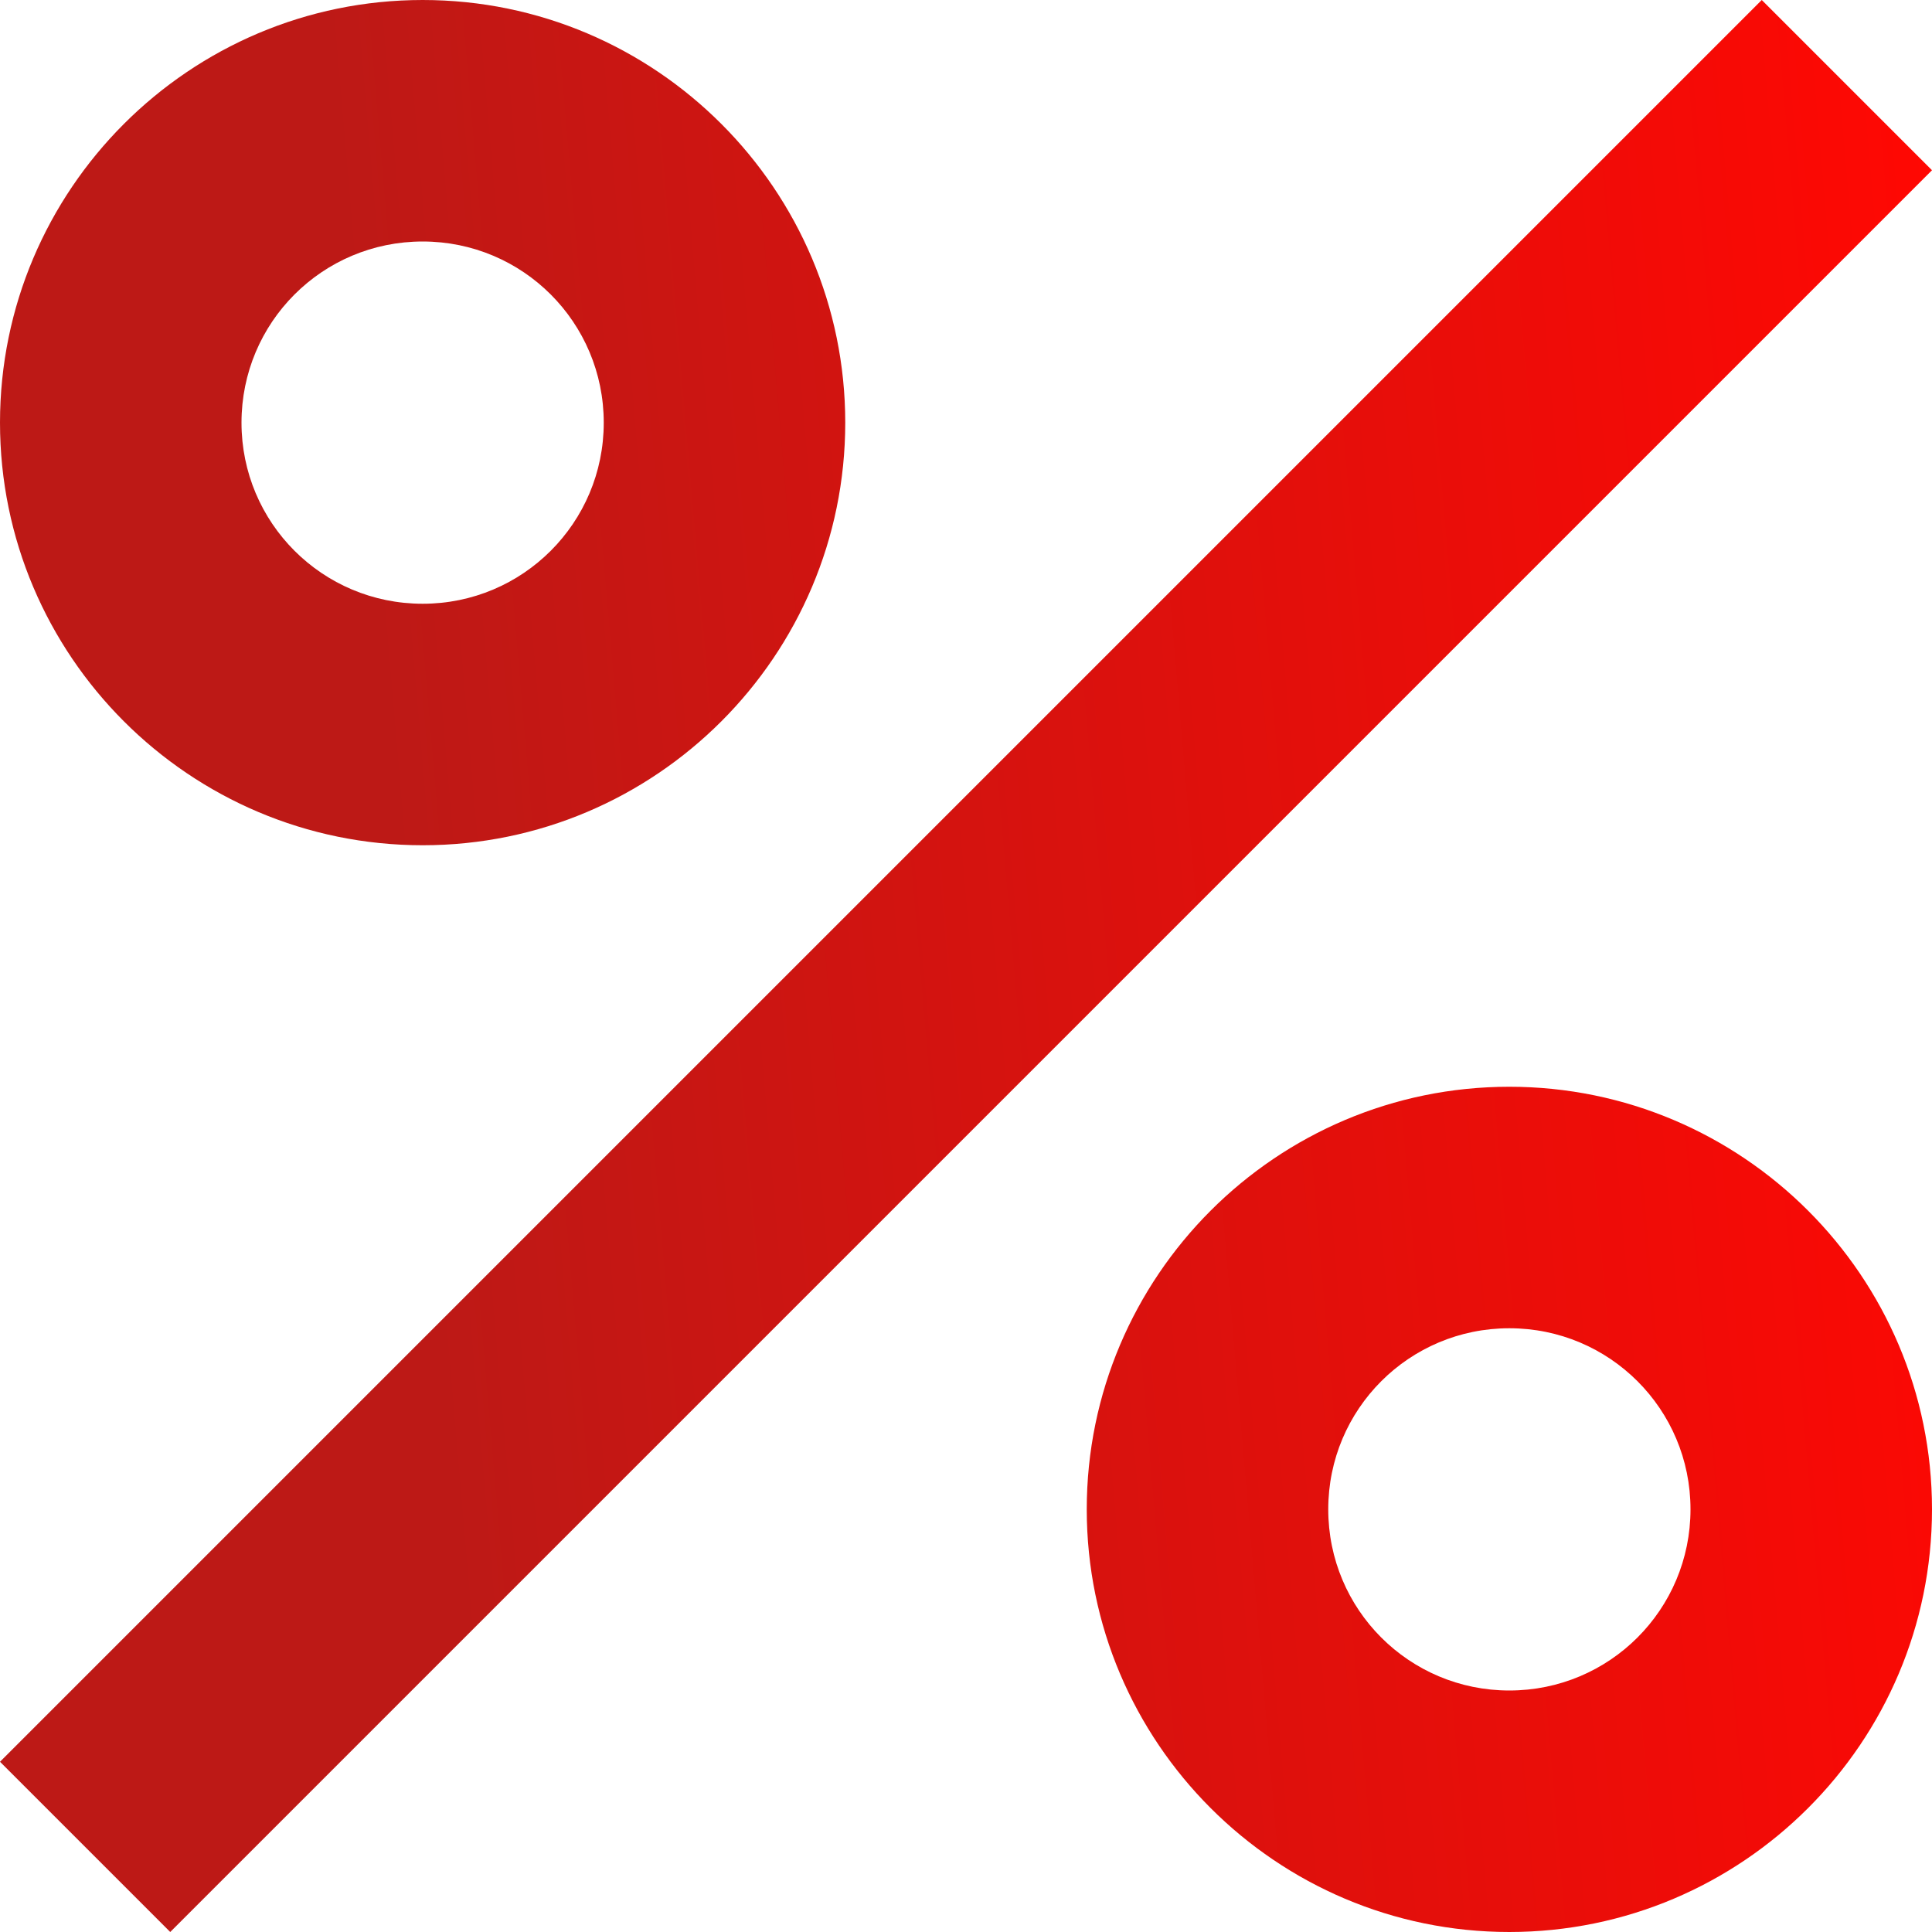 <svg width="18" height="18" viewBox="0 0 18 18" fill="none" xmlns="http://www.w3.org/2000/svg">
<path d="M3.938 0C1.766 0 0 1.766 0 3.938C0 6.109 1.766 7.875 3.938 7.875C6.109 7.875 7.875 6.109 7.875 3.938C7.875 1.766 6.109 0 3.938 0ZM3.938 5.625C3.004 5.625 2.25 4.871 2.25 3.938C2.25 3.004 3.004 2.25 3.938 2.25C4.871 2.25 5.625 3.004 5.625 3.938C5.625 4.871 4.871 5.625 3.938 5.625ZM14.062 10.125C11.891 10.125 10.125 11.891 10.125 14.062C10.125 16.234 11.891 18 14.062 18C16.234 18 18 16.234 18 14.062C18 11.891 16.234 10.125 14.062 10.125ZM14.062 15.75C13.129 15.75 12.375 14.996 12.375 14.062C12.375 13.129 13.129 12.375 14.062 12.375C14.996 12.375 15.75 13.129 15.75 14.062C15.75 14.996 14.996 15.75 14.062 15.75ZM1.586 18L0 16.414L16.414 0L18 1.586L1.586 18Z" fill="url(#paint0_linear_4092_516)"/>
<defs>
<linearGradient id="paint0_linear_4092_516" x1="-7.702" y1="33.709" x2="20.684" y2="31.273" gradientUnits="userSpaceOnUse">
<stop offset="0.475" stop-color="#BD1916"/>
<stop offset="0.995" stop-color="#FF0803"/>
</linearGradient>
</defs>
</svg>
